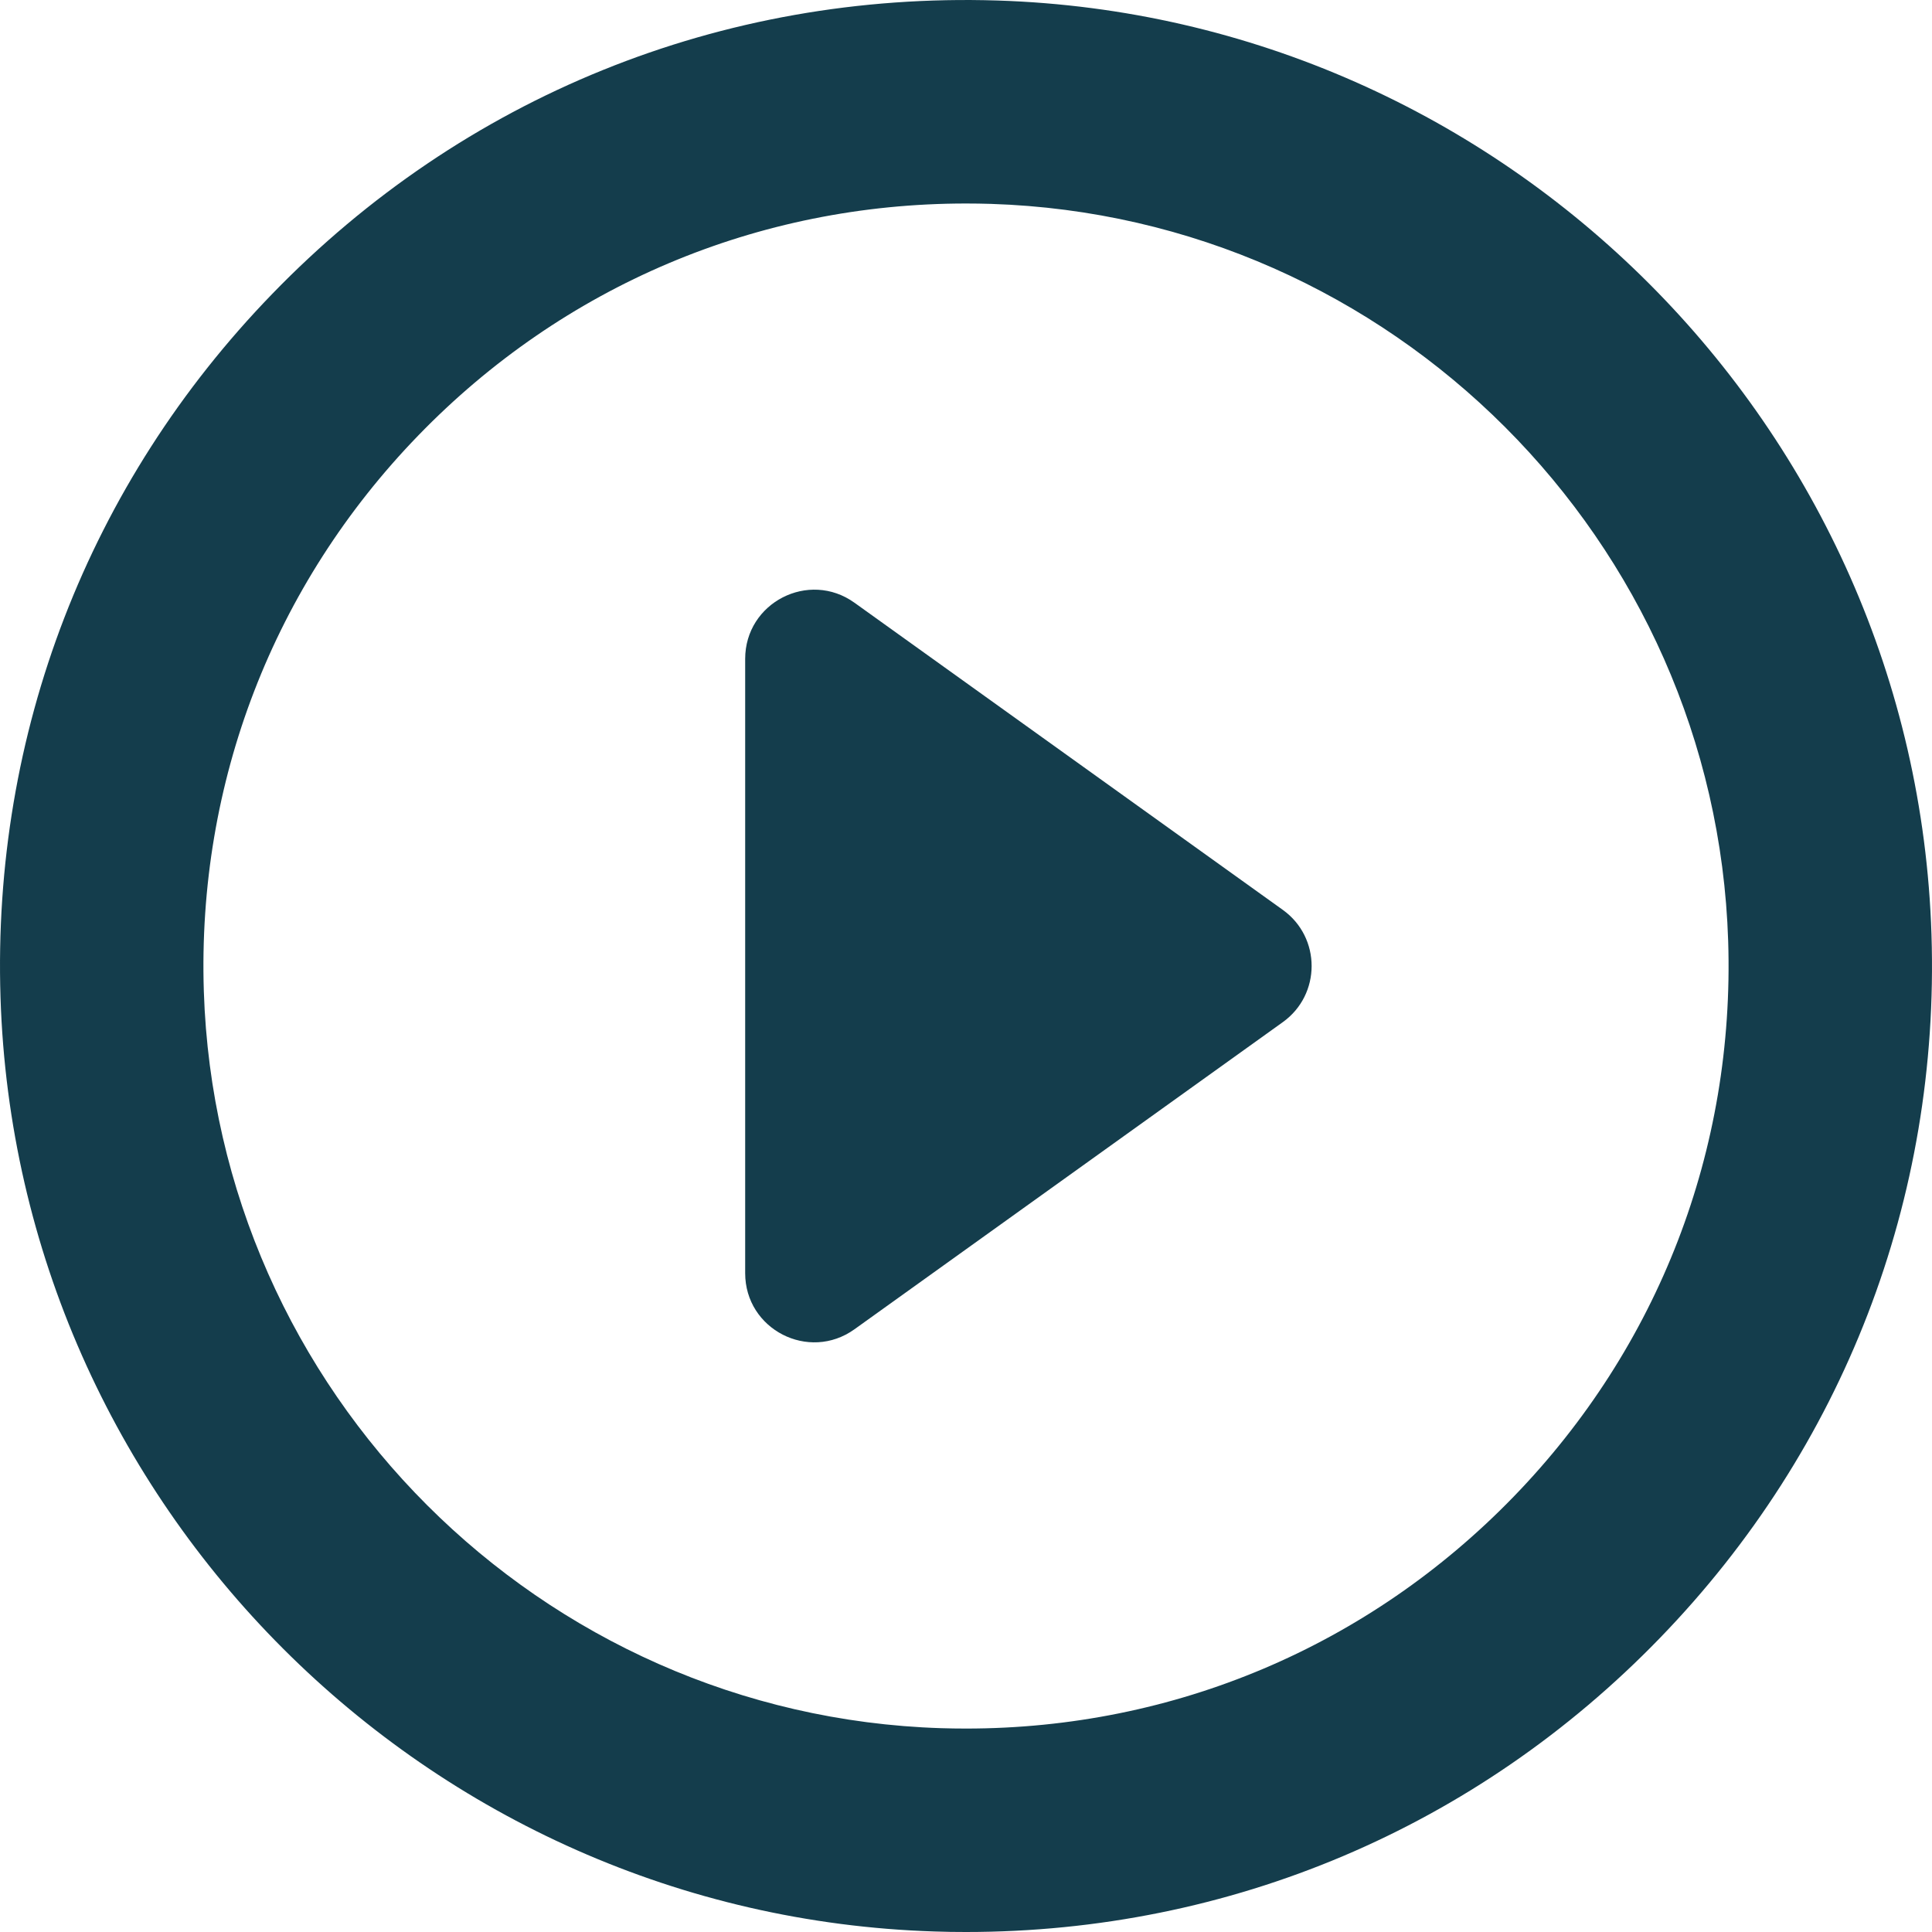 <?xml version="1.0" encoding="UTF-8"?>
<svg xmlns="http://www.w3.org/2000/svg" width="30" height="30" viewBox="0 0 30 30" fill="none">
  <g id="play-button (8) 1" clip-path="url(#clip0_77_1297)">
    <g id="Vector">
      <path d="M29.992 14.511C29.741 6.63 23.37 0.26 15.49 0.008C11.201 -0.128 7.19 1.504 4.225 4.566C1.375 7.508 -0.123 11.388 0.008 15.49C0.259 23.371 6.63 29.741 14.51 29.992C14.674 29.998 14.837 30 15 30C19.097 30 22.924 28.379 25.775 25.435C28.625 22.493 30.123 18.613 29.992 14.511ZM23.506 23.238C21.255 25.561 18.234 26.841 15 26.841C14.871 26.841 14.741 26.839 14.611 26.835C8.391 26.637 3.364 21.609 3.165 15.389C3.062 12.15 4.244 9.086 6.494 6.763C8.745 4.439 11.766 3.16 15 3.16C15.129 3.16 15.258 3.162 15.389 3.166C21.608 3.364 26.636 8.392 26.835 14.612C26.938 17.851 25.756 20.915 23.506 23.238Z" fill="#143D4C"></path>
      <path d="M19.92 14.129L13.268 9.359C12.558 8.85 11.571 9.358 11.571 10.231V19.77C11.571 20.643 12.558 21.15 13.268 20.641L19.919 15.872C20.516 15.444 20.516 14.557 19.92 14.129Z" fill="#143D4C"></path>
    </g>
  </g>
  <defs>
    <clipPath id="clip0_77_1297">
      <rect width="30" height="30" fill="white"></rect>
    </clipPath>
  </defs>
</svg>
